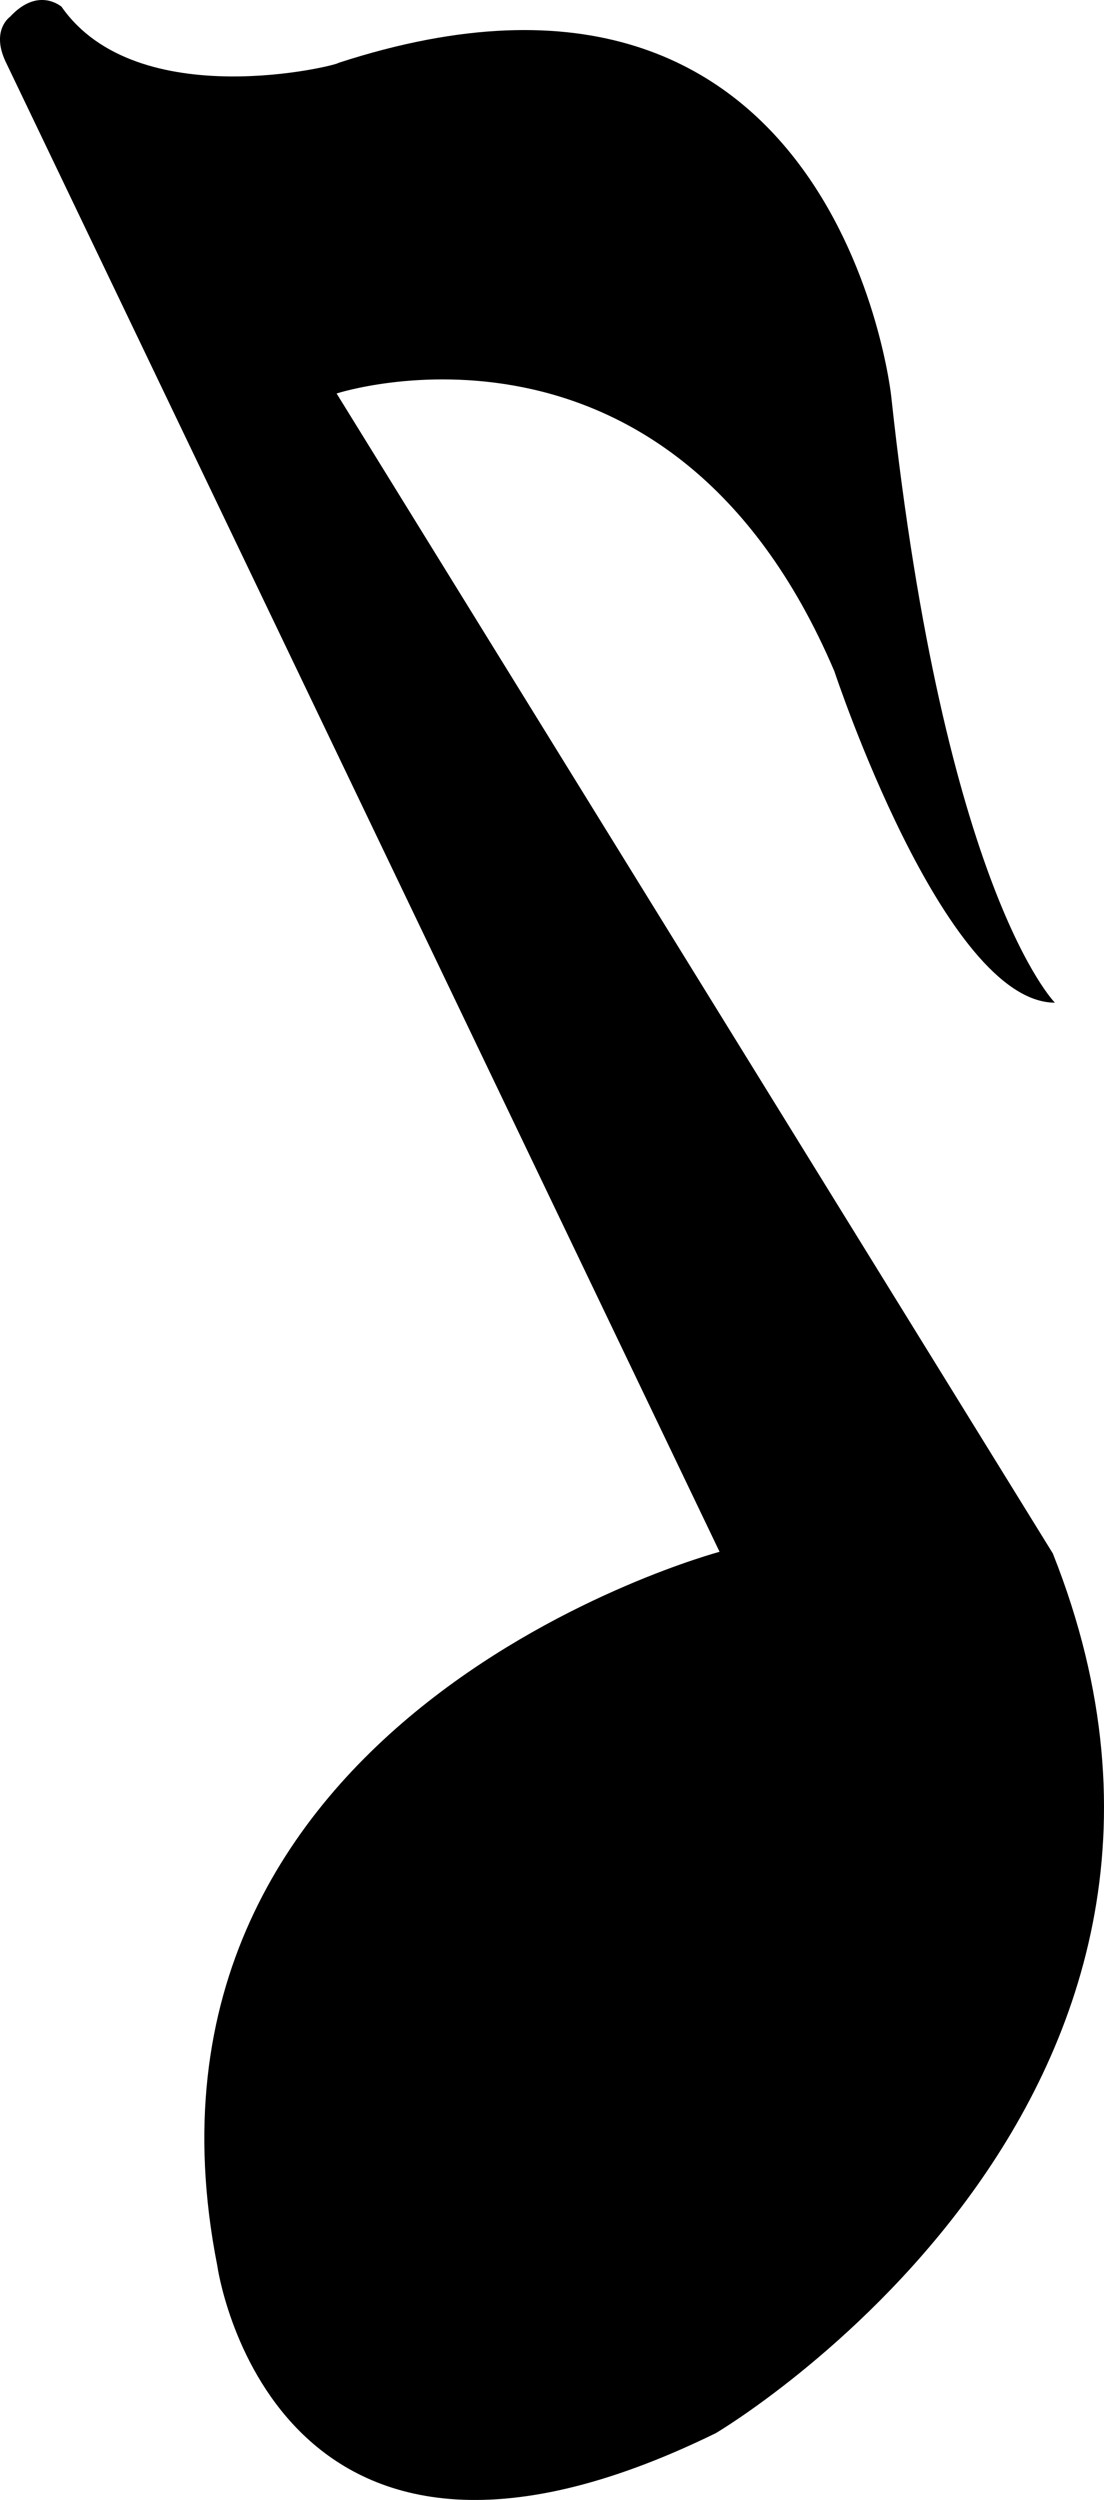 <svg width="38" height="86" viewBox="0 0 38 86" fill="none" xmlns="http://www.w3.org/2000/svg">
<path d="M0.187 2.109L24.768 53.383C24.768 53.383 3.74 58.977 7.478 77.937C7.478 77.937 9.318 91.206 24.64 83.701C24.64 83.701 43.785 72.415 36.239 53.44L11.586 13.536C11.586 13.536 23.056 9.798 28.72 23.094C28.72 23.094 32.486 34.479 36.31 34.493C36.31 34.493 32.515 30.684 30.675 13.621C30.675 13.621 28.849 -3.442 11.643 2.165C11.672 2.236 4.724 3.978 2.113 0.225C2.099 0.225 1.314 -0.469 0.344 0.579C0.344 0.579 -0.312 1.032 0.187 2.109Z" fill="black"/>
</svg>
